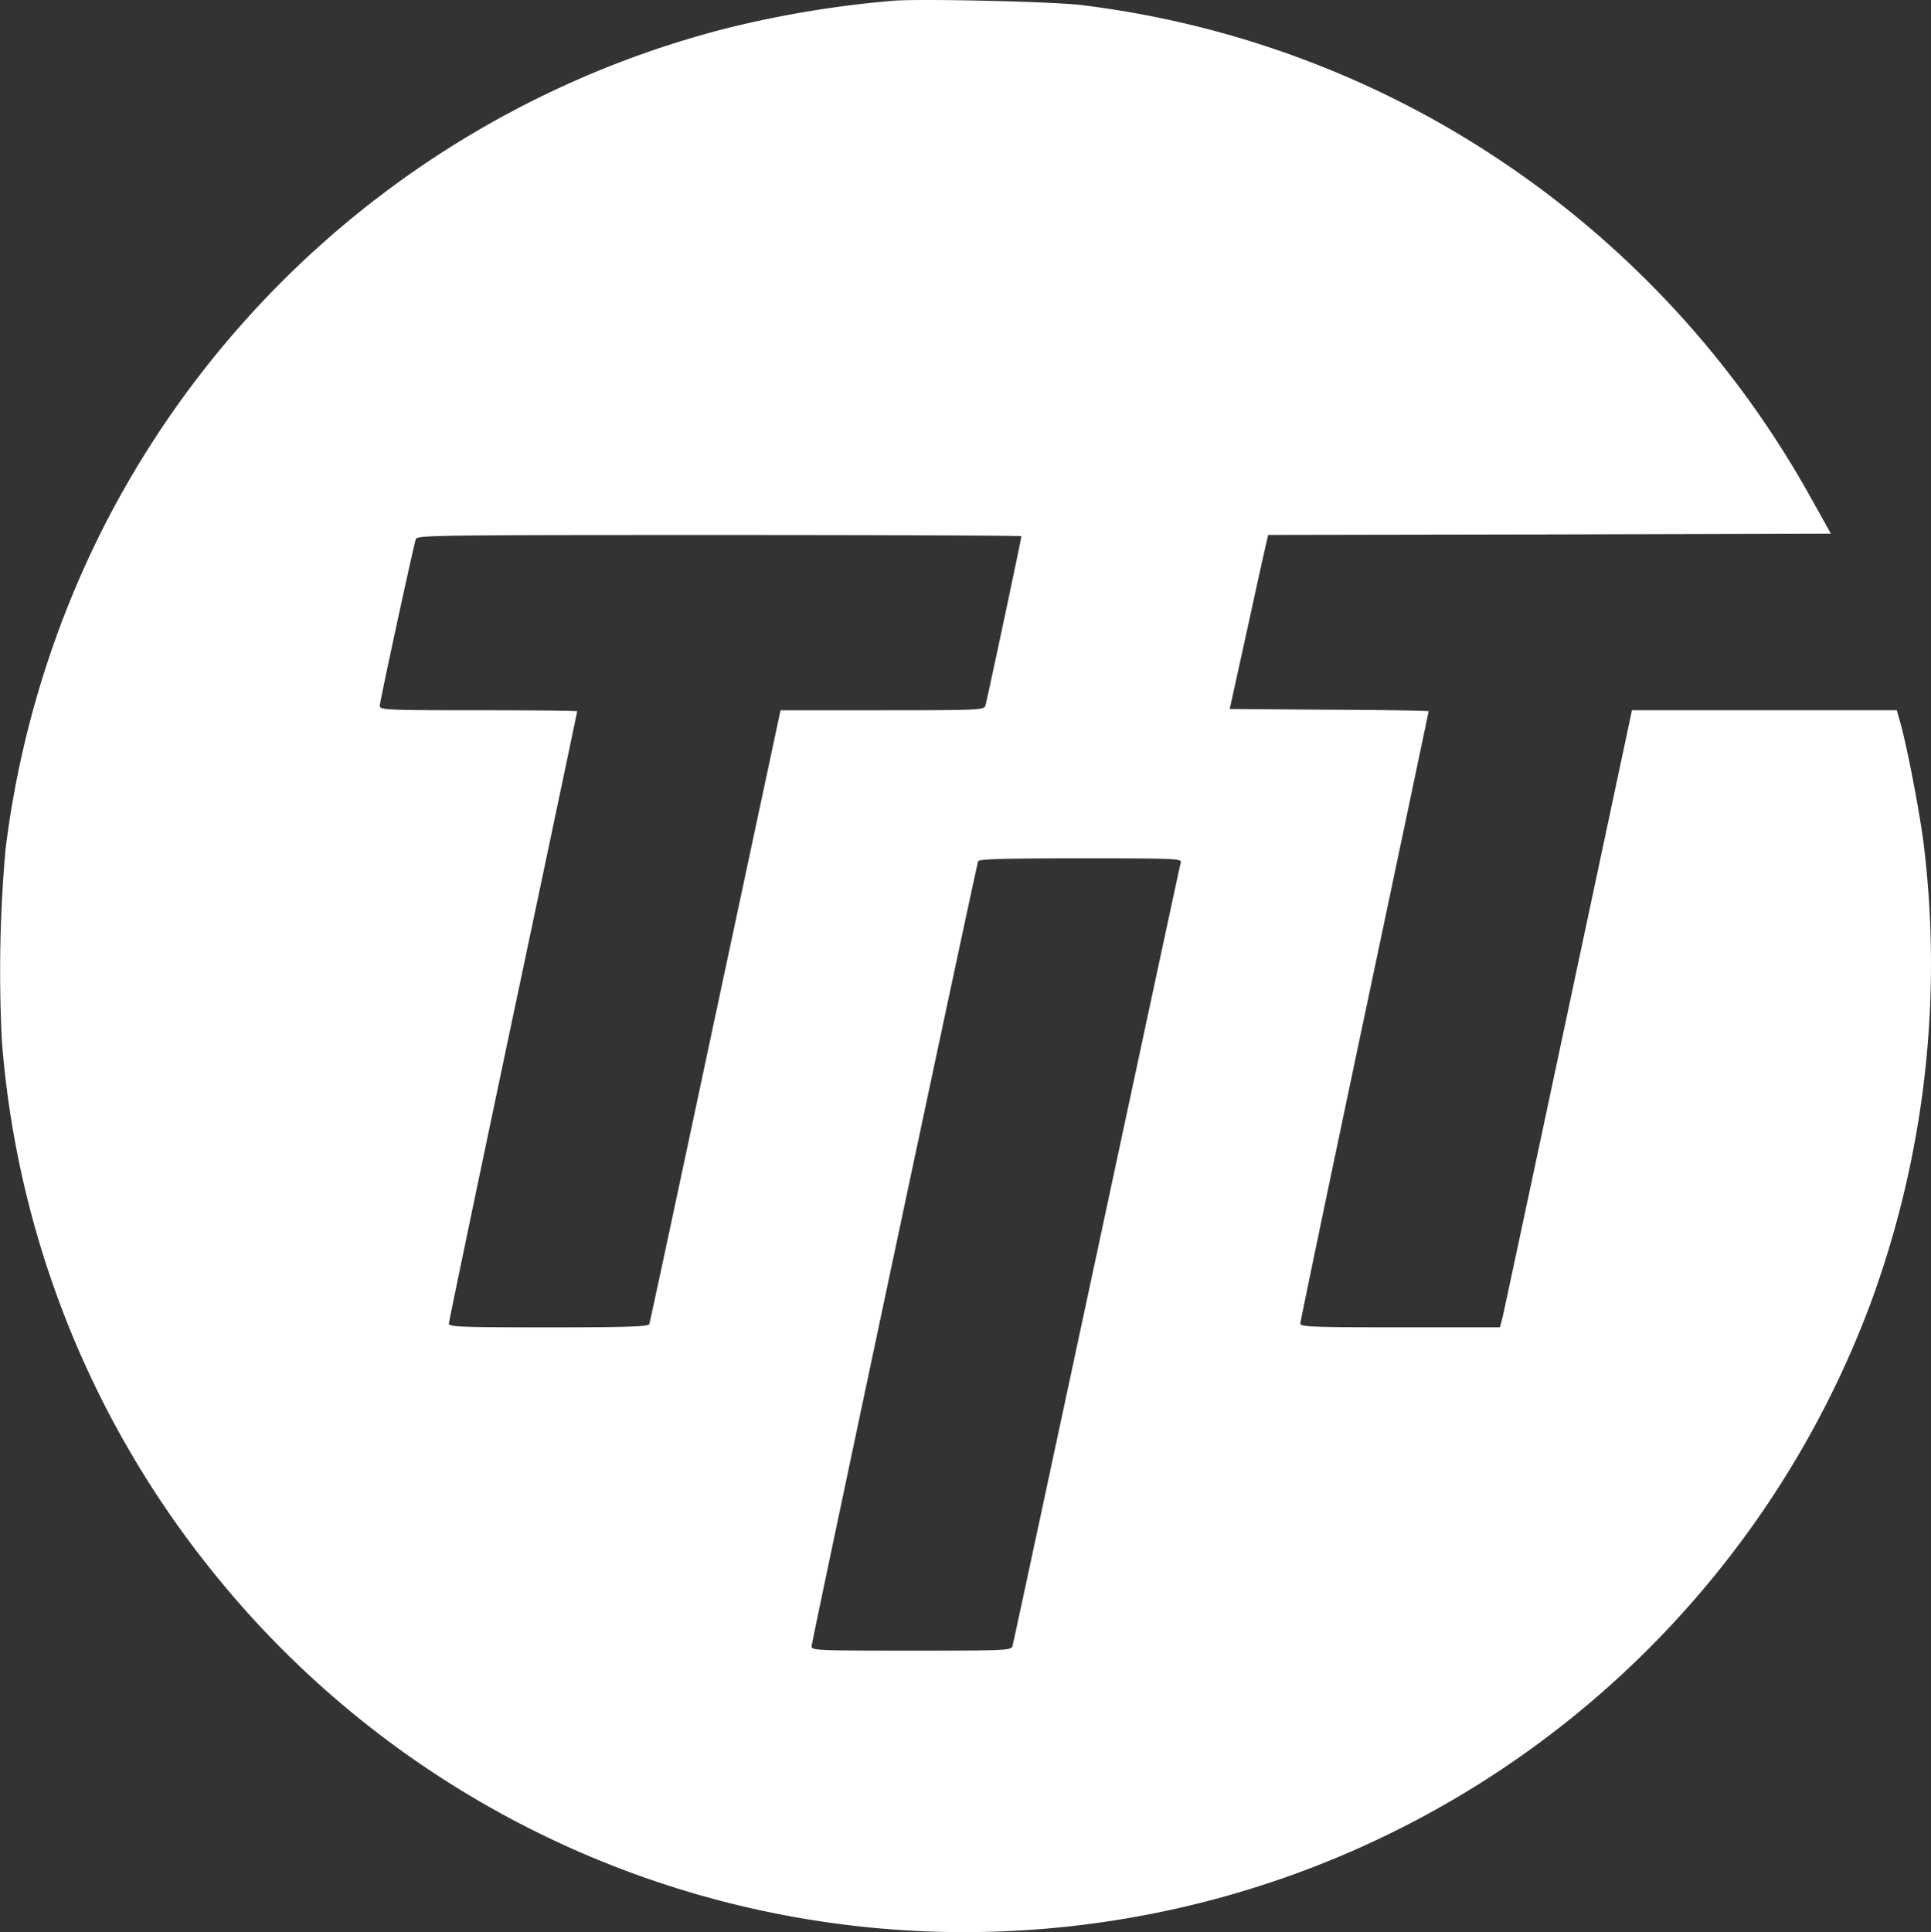 <svg data-v-7f914b5c="" xmlns="http://www.w3.org/2000/svg" viewBox="0 0 157.725 157.79"><rect x="0" y="0" width="157.725" height="157.79" fill="#333333" stroke="none"/><path data-v-7f914b5c="" id="Logo" d="M188-867.681a86.522,86.522,0,0,0-13.647,2.278,79.072,79.072,0,0,0-51.021,41.264,79.991,79.991,0,0,0-7.721,25.722,112.583,112.583,0,0,0-.3,15.724,78.691,78.691,0,0,0,16.973,43,78.74,78.74,0,0,0,73.054,28.907,78.955,78.955,0,0,0,62.592-50.477,80.392,80.392,0,0,0,4.334-37.7c-.343-2.62-1.33-7.761-1.855-9.636l-.323-1.149h-21.63l-5.2,24.432c-2.862,13.446-5.281,24.795-5.382,25.2l-.2.766h-8.144c-7.076,0-8.164-.04-8.164-.3,0-.161,2.359-11.47,5.241-25.118s5.241-24.855,5.241-24.9-3.649-.1-8.124-.121l-8.124-.06,1.451-6.592c.786-3.608,1.492-6.814,1.572-7.1l.121-.524,22.981-.04,22.981-.061-1.633-2.923a79.542,79.542,0,0,0-30.722-30.842,78.784,78.784,0,0,0-28.766-9.394C201.422-867.62,190.033-867.882,188-867.681Zm10.583,43.724c0,.181-2.822,13.486-2.943,13.849-.1.343-.685.363-8.426.363h-8.305l-5.322,24.936c-2.923,13.728-5.342,25.077-5.4,25.2-.06.2-1.895.262-8.225.262-7.136,0-8.144-.04-8.144-.3,0-.161,2.359-11.47,5.241-25.118s5.241-24.855,5.241-24.9-3.629-.081-8.063-.081c-7.539,0-8.063-.02-8.063-.363,0-.323,2.7-12.821,2.943-13.607.1-.322,1.451-.343,24.795-.343C187.472-824.058,198.58-824.017,198.58-823.957ZM211.6-797.308c-.06.2-3.145,14.595-6.874,32.012-3.729,17.4-6.814,31.81-6.874,31.991-.1.343-.665.363-8.265.363s-8.144-.02-8.144-.343c0-.343,13.426-63.6,13.607-64.124.06-.182,1.935-.242,8.366-.242C211.219-797.65,211.7-797.63,211.6-797.308Z" transform="translate(-115.155 867.752)" fill="#fff"></path></svg>
